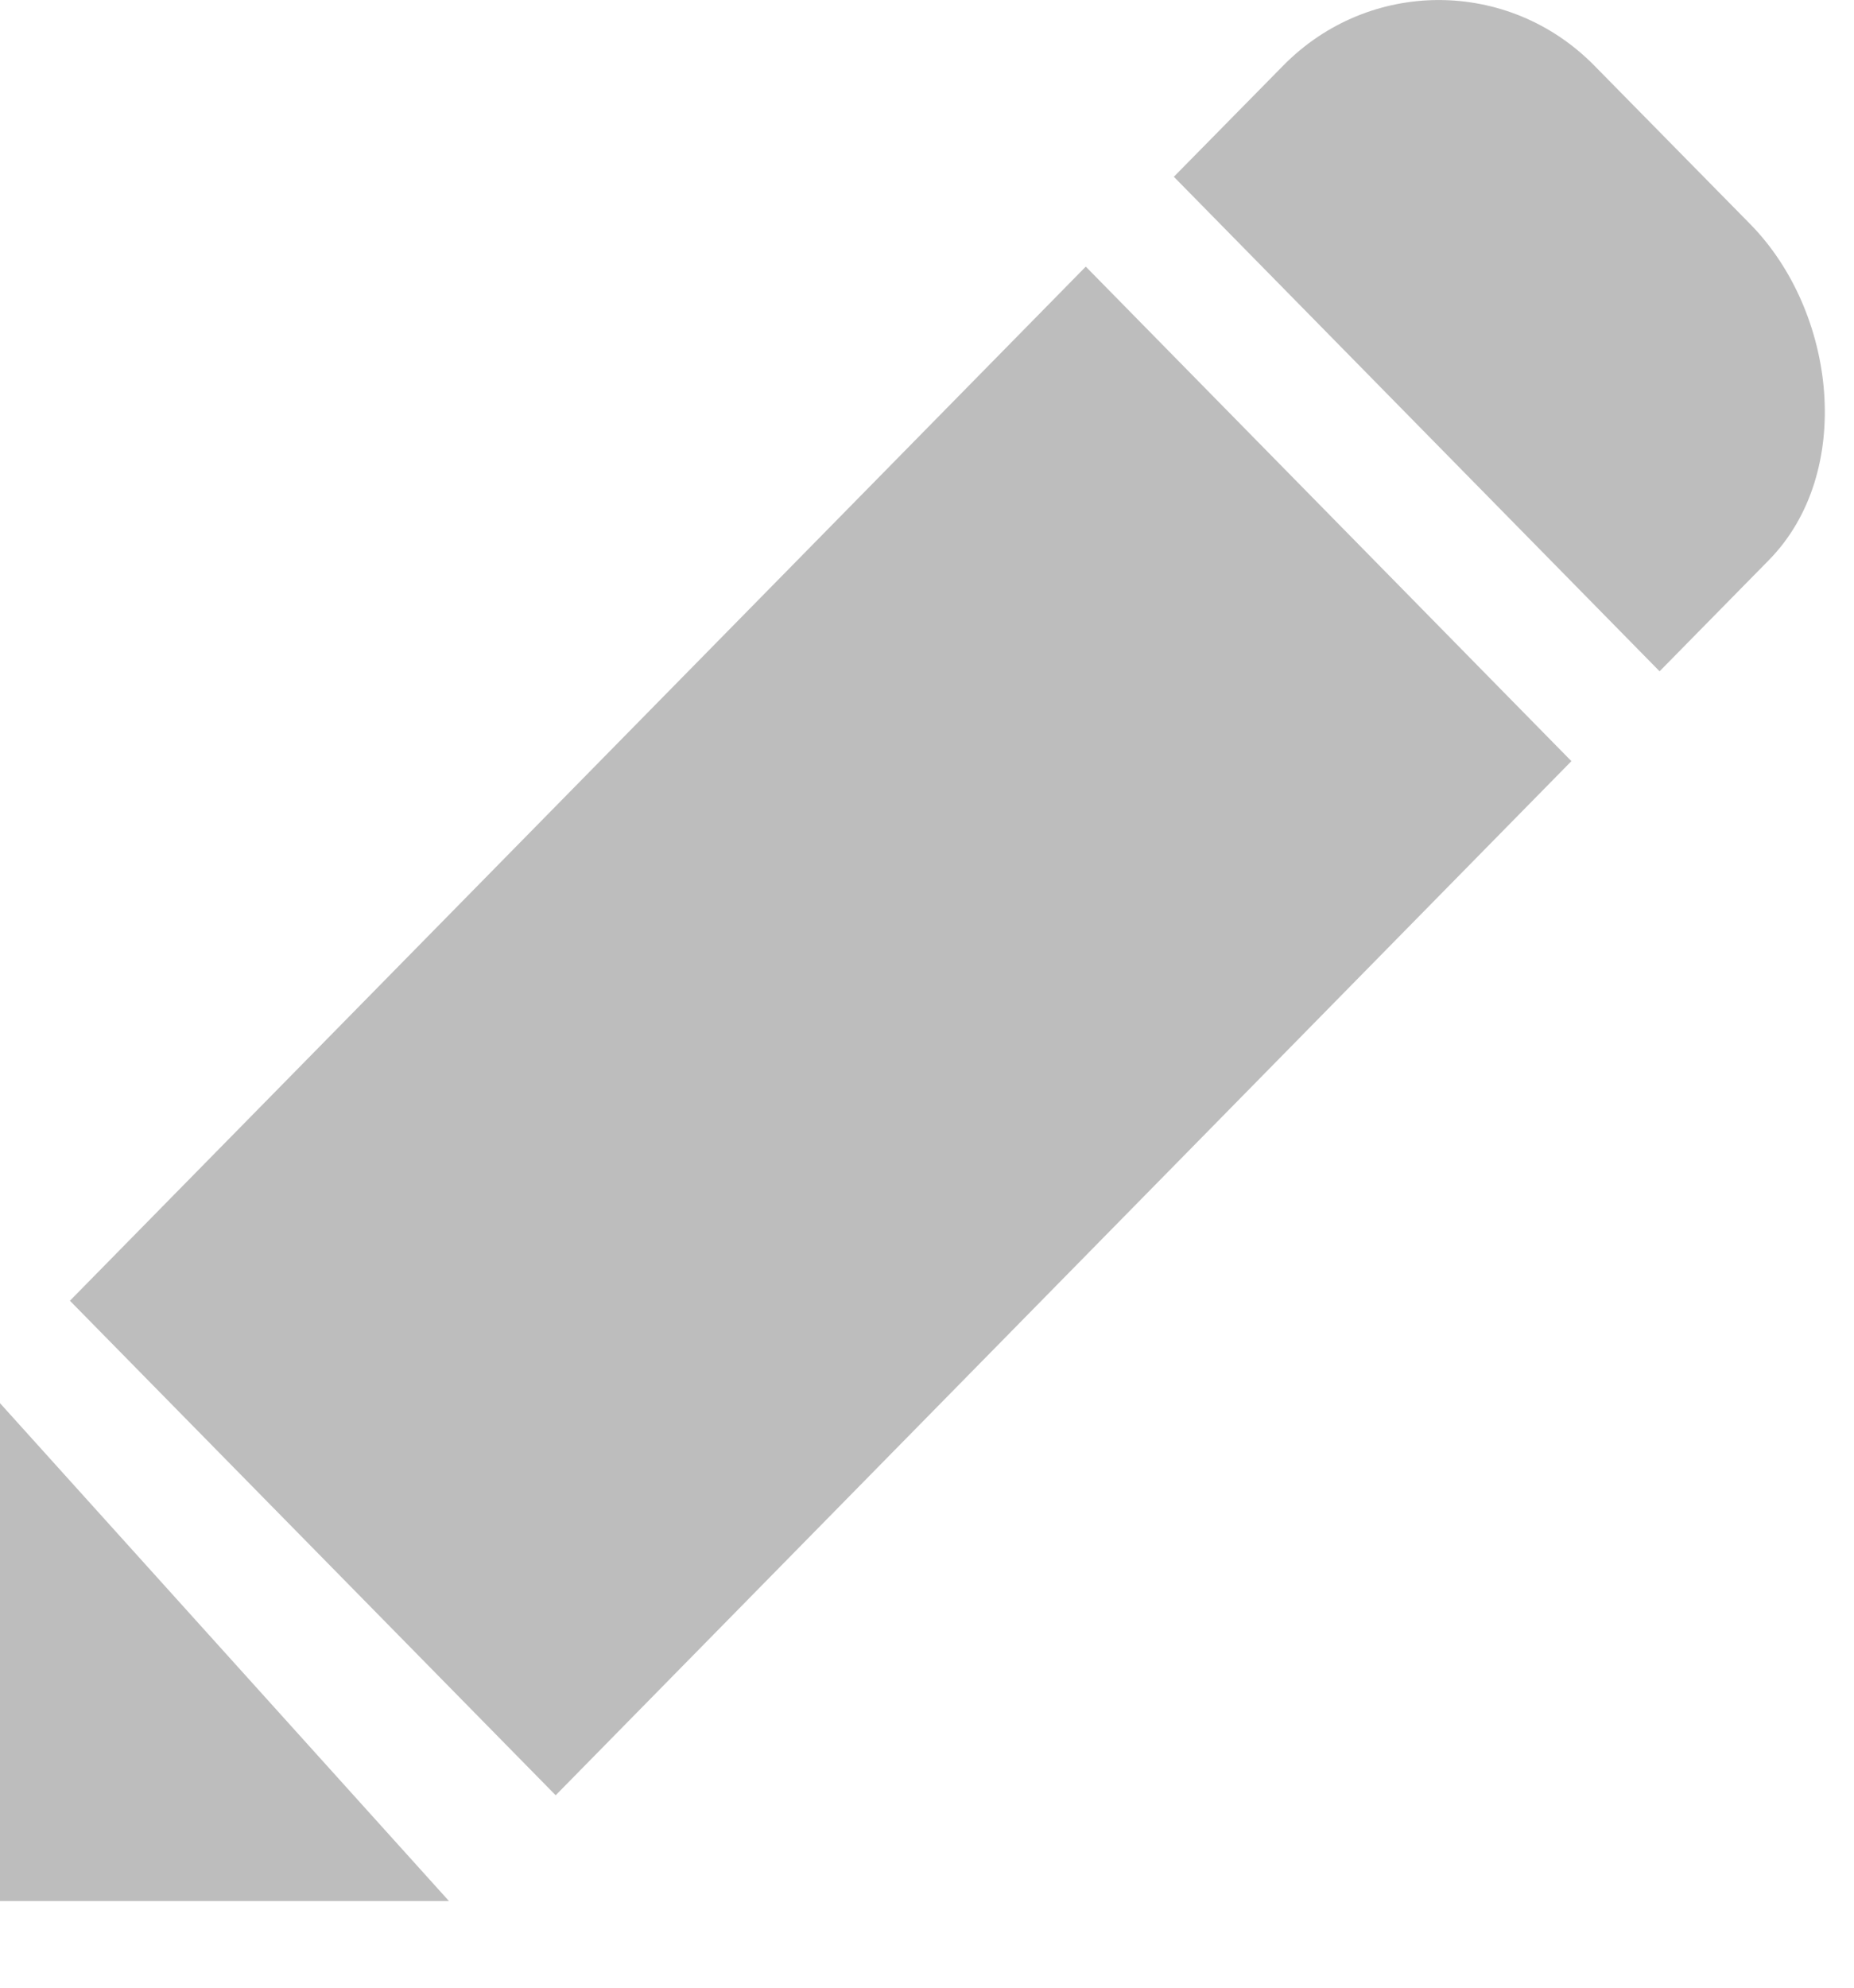 <svg width="14" height="15" viewBox="0 0 14 15" fill="none" xmlns="http://www.w3.org/2000/svg">
<path d="M0.528 9.816L4.196 13.548L11.866 5.744L8.199 2.012L0.528 9.816Z" fill="#BDBDBD"/>
<path d="M13.217 1.692L12.04 0.496C11.391 -0.165 10.338 -0.165 9.689 0.496L8.864 1.334L12.532 5.066L13.357 4.227C14.006 3.567 13.867 2.353 13.217 1.692Z" fill="#BDBDBD"/>
<path d="M0 14.346H3.39L0 10.589V14.346Z" fill="#BDBDBD"/>
</svg>
